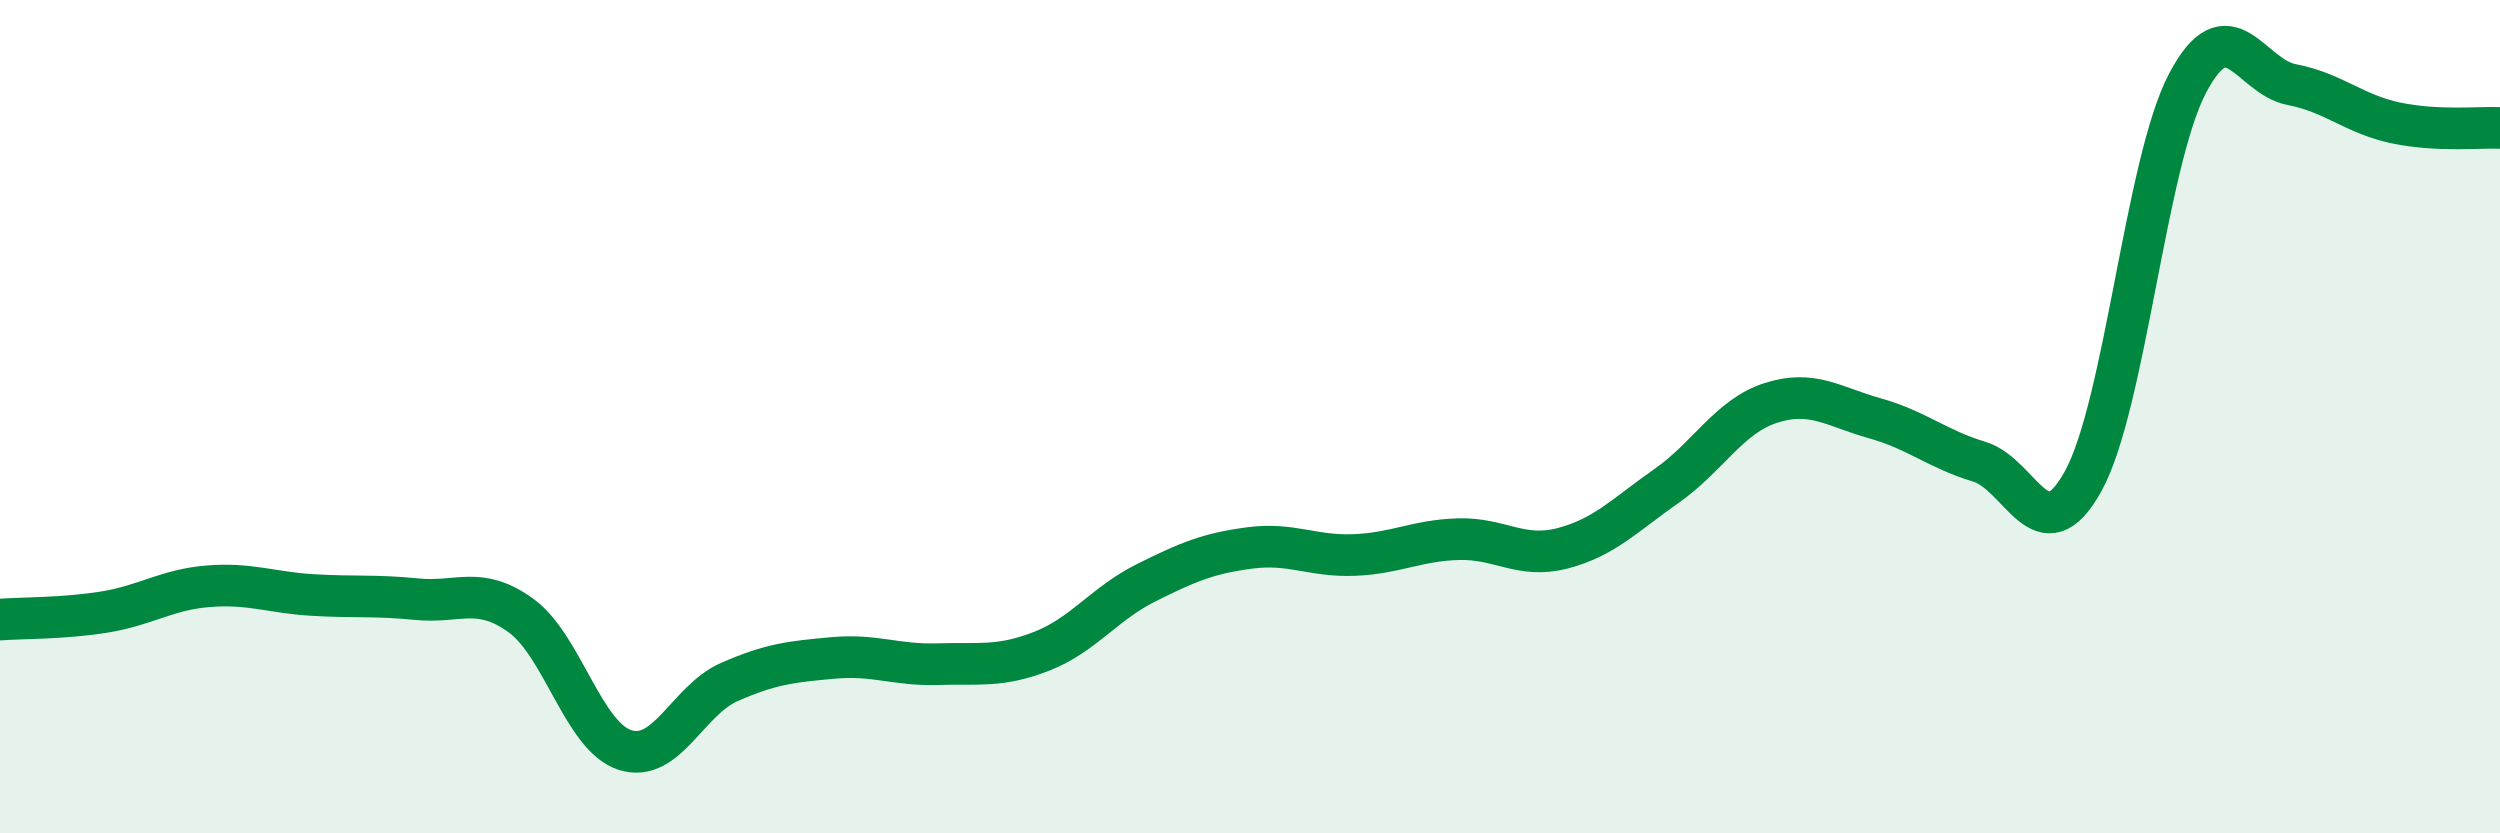 
    <svg width="60" height="20" viewBox="0 0 60 20" xmlns="http://www.w3.org/2000/svg">
      <path
        d="M 0,14.87 C 0.5,14.83 1.5,14.85 2.5,14.69 C 3.5,14.53 4,14.15 5,14.07 C 6,13.99 6.5,14.22 7.5,14.28 C 8.5,14.34 9,14.28 10,14.38 C 11,14.48 11.5,14.05 12.5,14.77 C 13.5,15.49 14,17.68 15,18 C 16,18.32 16.5,16.81 17.5,16.37 C 18.5,15.93 19,15.88 20,15.79 C 21,15.7 21.5,15.97 22.5,15.94 C 23.5,15.91 24,16.02 25,15.63 C 26,15.24 26.5,14.49 27.5,13.99 C 28.5,13.49 29,13.28 30,13.15 C 31,13.02 31.5,13.36 32.5,13.32 C 33.5,13.28 34,12.97 35,12.94 C 36,12.91 36.5,13.42 37.5,13.16 C 38.5,12.9 39,12.36 40,11.66 C 41,10.96 41.5,9.99 42.5,9.67 C 43.5,9.35 44,9.76 45,10.04 C 46,10.32 46.5,10.78 47.5,11.08 C 48.5,11.38 49,13.36 50,11.54 C 51,9.72 51.5,3.9 52.5,2 C 53.5,0.1 54,1.84 55,2.03 C 56,2.22 56.5,2.74 57.5,2.95 C 58.5,3.16 59.5,3.05 60,3.07L60 20L0 20Z"
        fill="#008740"
        opacity="0.1"
        stroke-linecap="round"
        stroke-linejoin="round"
      />
      <path
        d="M 0,14.87 C 0.5,14.83 1.5,14.85 2.5,14.69 C 3.5,14.53 4,14.15 5,14.07 C 6,13.99 6.5,14.22 7.5,14.28 C 8.5,14.34 9,14.28 10,14.38 C 11,14.48 11.5,14.05 12.5,14.77 C 13.5,15.49 14,17.68 15,18 C 16,18.32 16.5,16.81 17.5,16.37 C 18.5,15.93 19,15.88 20,15.79 C 21,15.7 21.5,15.97 22.5,15.94 C 23.5,15.91 24,16.02 25,15.63 C 26,15.24 26.5,14.49 27.5,13.99 C 28.5,13.49 29,13.28 30,13.15 C 31,13.02 31.5,13.36 32.5,13.32 C 33.5,13.28 34,12.97 35,12.94 C 36,12.91 36.5,13.42 37.5,13.16 C 38.5,12.9 39,12.36 40,11.66 C 41,10.96 41.5,9.99 42.5,9.67 C 43.5,9.35 44,9.76 45,10.04 C 46,10.32 46.5,10.78 47.5,11.08 C 48.5,11.38 49,13.36 50,11.54 C 51,9.72 51.5,3.9 52.5,2 C 53.5,0.1 54,1.84 55,2.03 C 56,2.22 56.5,2.74 57.5,2.95 C 58.5,3.16 59.5,3.05 60,3.07"
        stroke="#008740"
        stroke-width="1"
        fill="none"
        stroke-linecap="round"
        stroke-linejoin="round"
      />
    </svg>
  